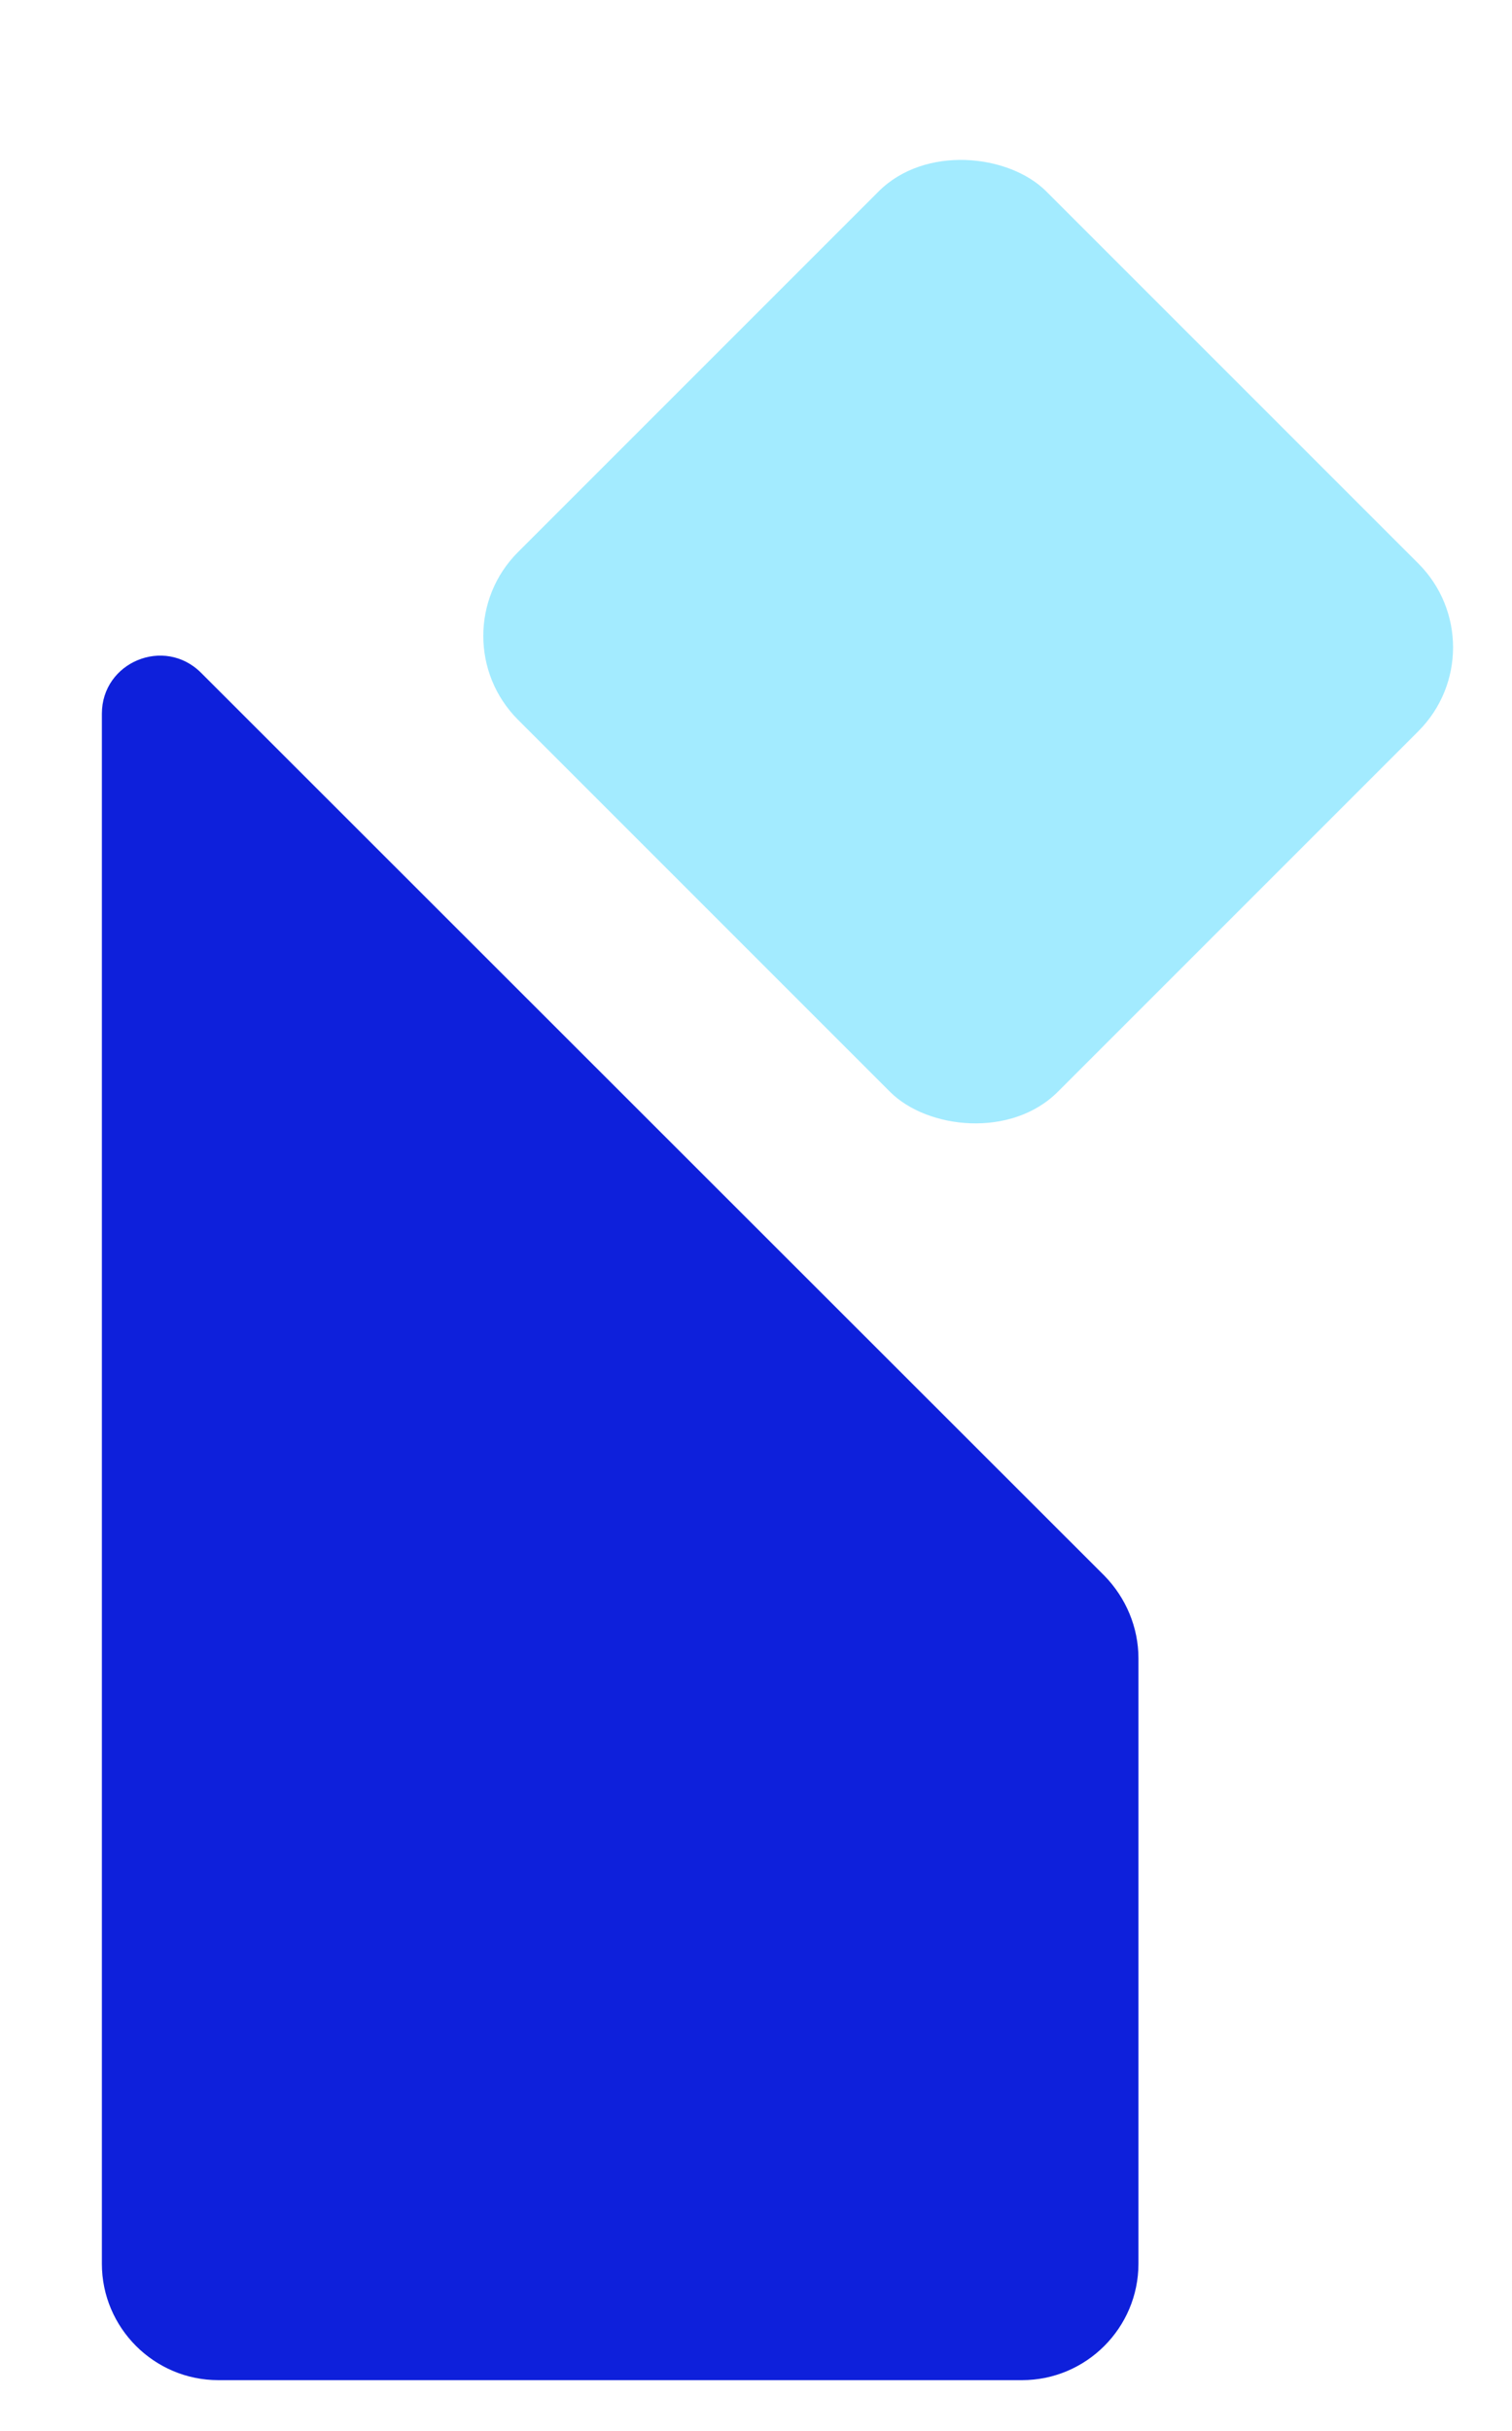 <?xml version="1.0" encoding="UTF-8"?> <svg xmlns="http://www.w3.org/2000/svg" id="Layer_1" version="1.1" viewBox="0 0 280.5 450.9"><defs><style> .st0 { fill: #0e20db; } .st1 { fill: #a3ebff; } </style></defs><rect class="st1" x="110.3" y="48.3" width="138.6" height="141.6" rx="22" ry="22" transform="translate(-31.6 161.8) rotate(-45)"></rect><path class="st0" d="M18.9,132.4v287.5c0,11.9,9.7,21.6,21.6,21.6h149.1c11.9,0,21.6-9.7,21.6-21.6v-112.3c0-5.7-2.3-11.2-6.3-15.3L37.3,124.8c-6.8-6.8-18.4-2-18.4,7.6Z"></path></svg> 